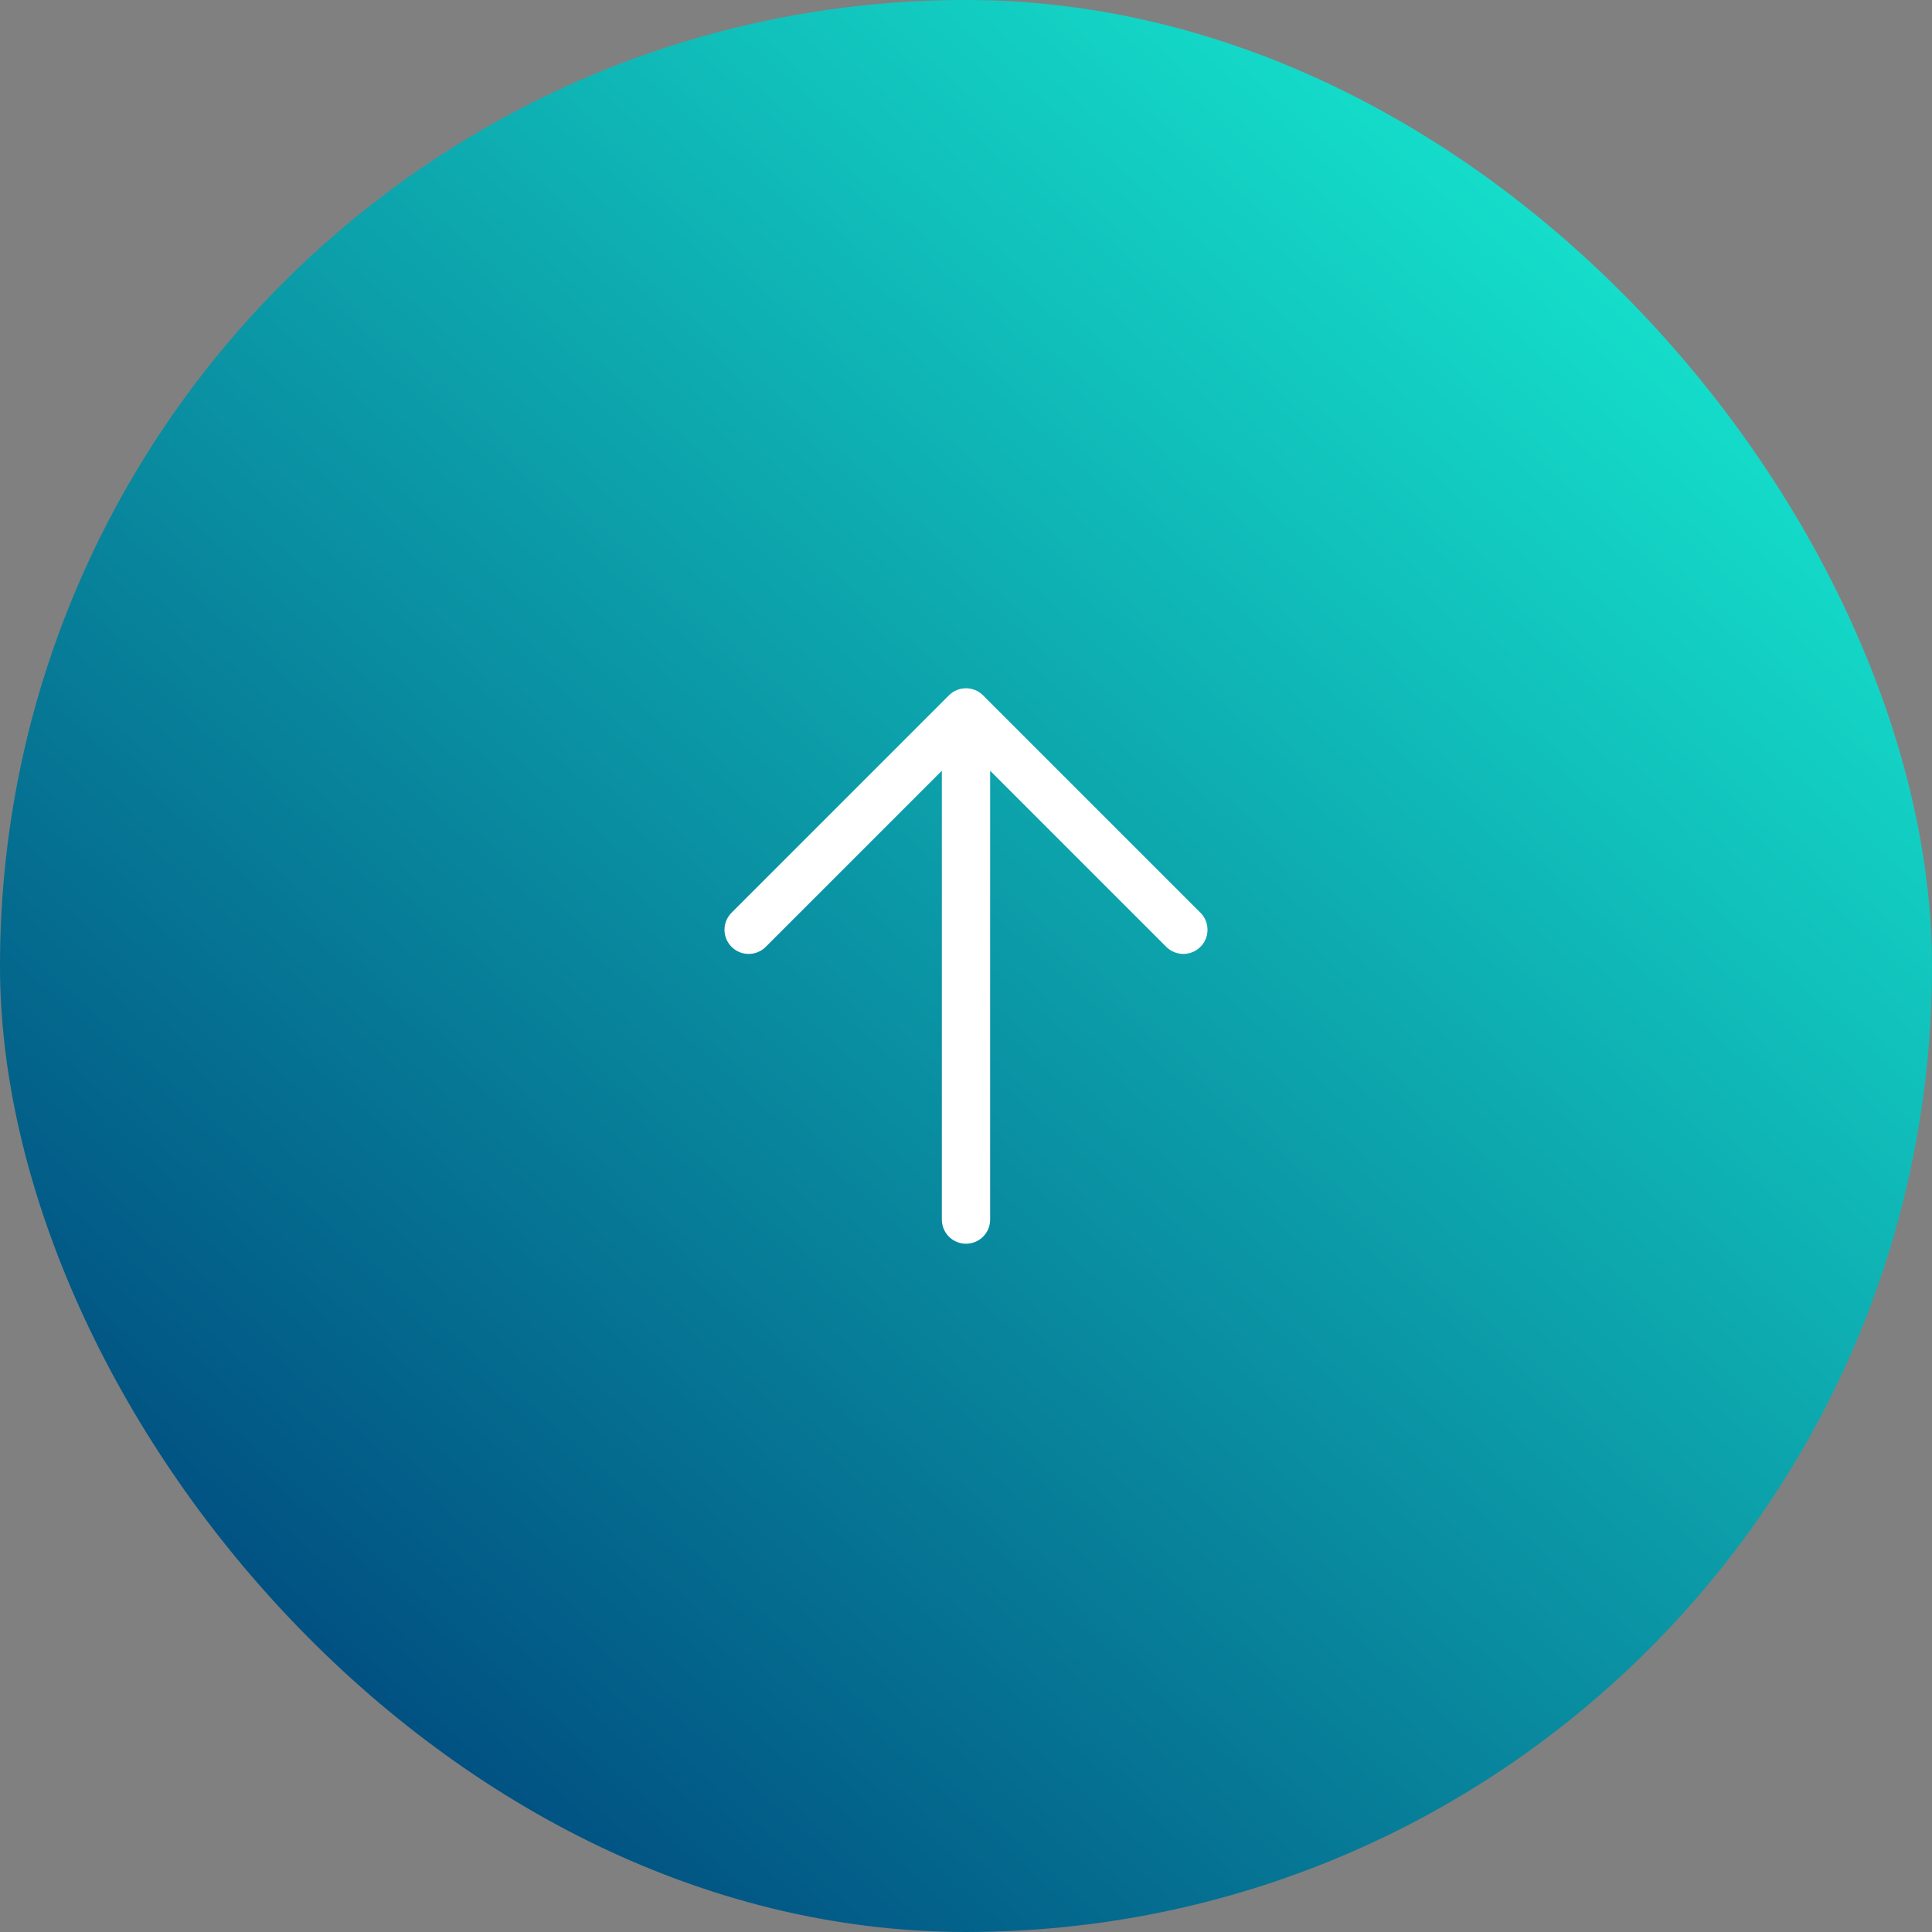 <svg width="80" height="80" viewBox="0 0 80 80" fill="none" xmlns="http://www.w3.org/2000/svg">
<rect x="0" y="0" width="80" height="80" fill="#808080" stroke="none"/>
<rect width="80" height="80" rx="40" fill="url(#paint0_linear_769_1630)"/>
<path d="M40 50.5L40 29.5M40 29.5L49 38.5M40 29.5L31 38.5" stroke="white" stroke-width="2" stroke-linecap="round" stroke-linejoin="round"/>
<defs>
<linearGradient id="paint0_linear_769_1630" x1="72" y1="8.889" x2="14.222" y2="73.333" gradientUnits="userSpaceOnUse">
<stop stop-color="#16E7CF"/>
<stop offset="1" stop-color="#004C7F"/>
</linearGradient>
</defs>
</svg>
